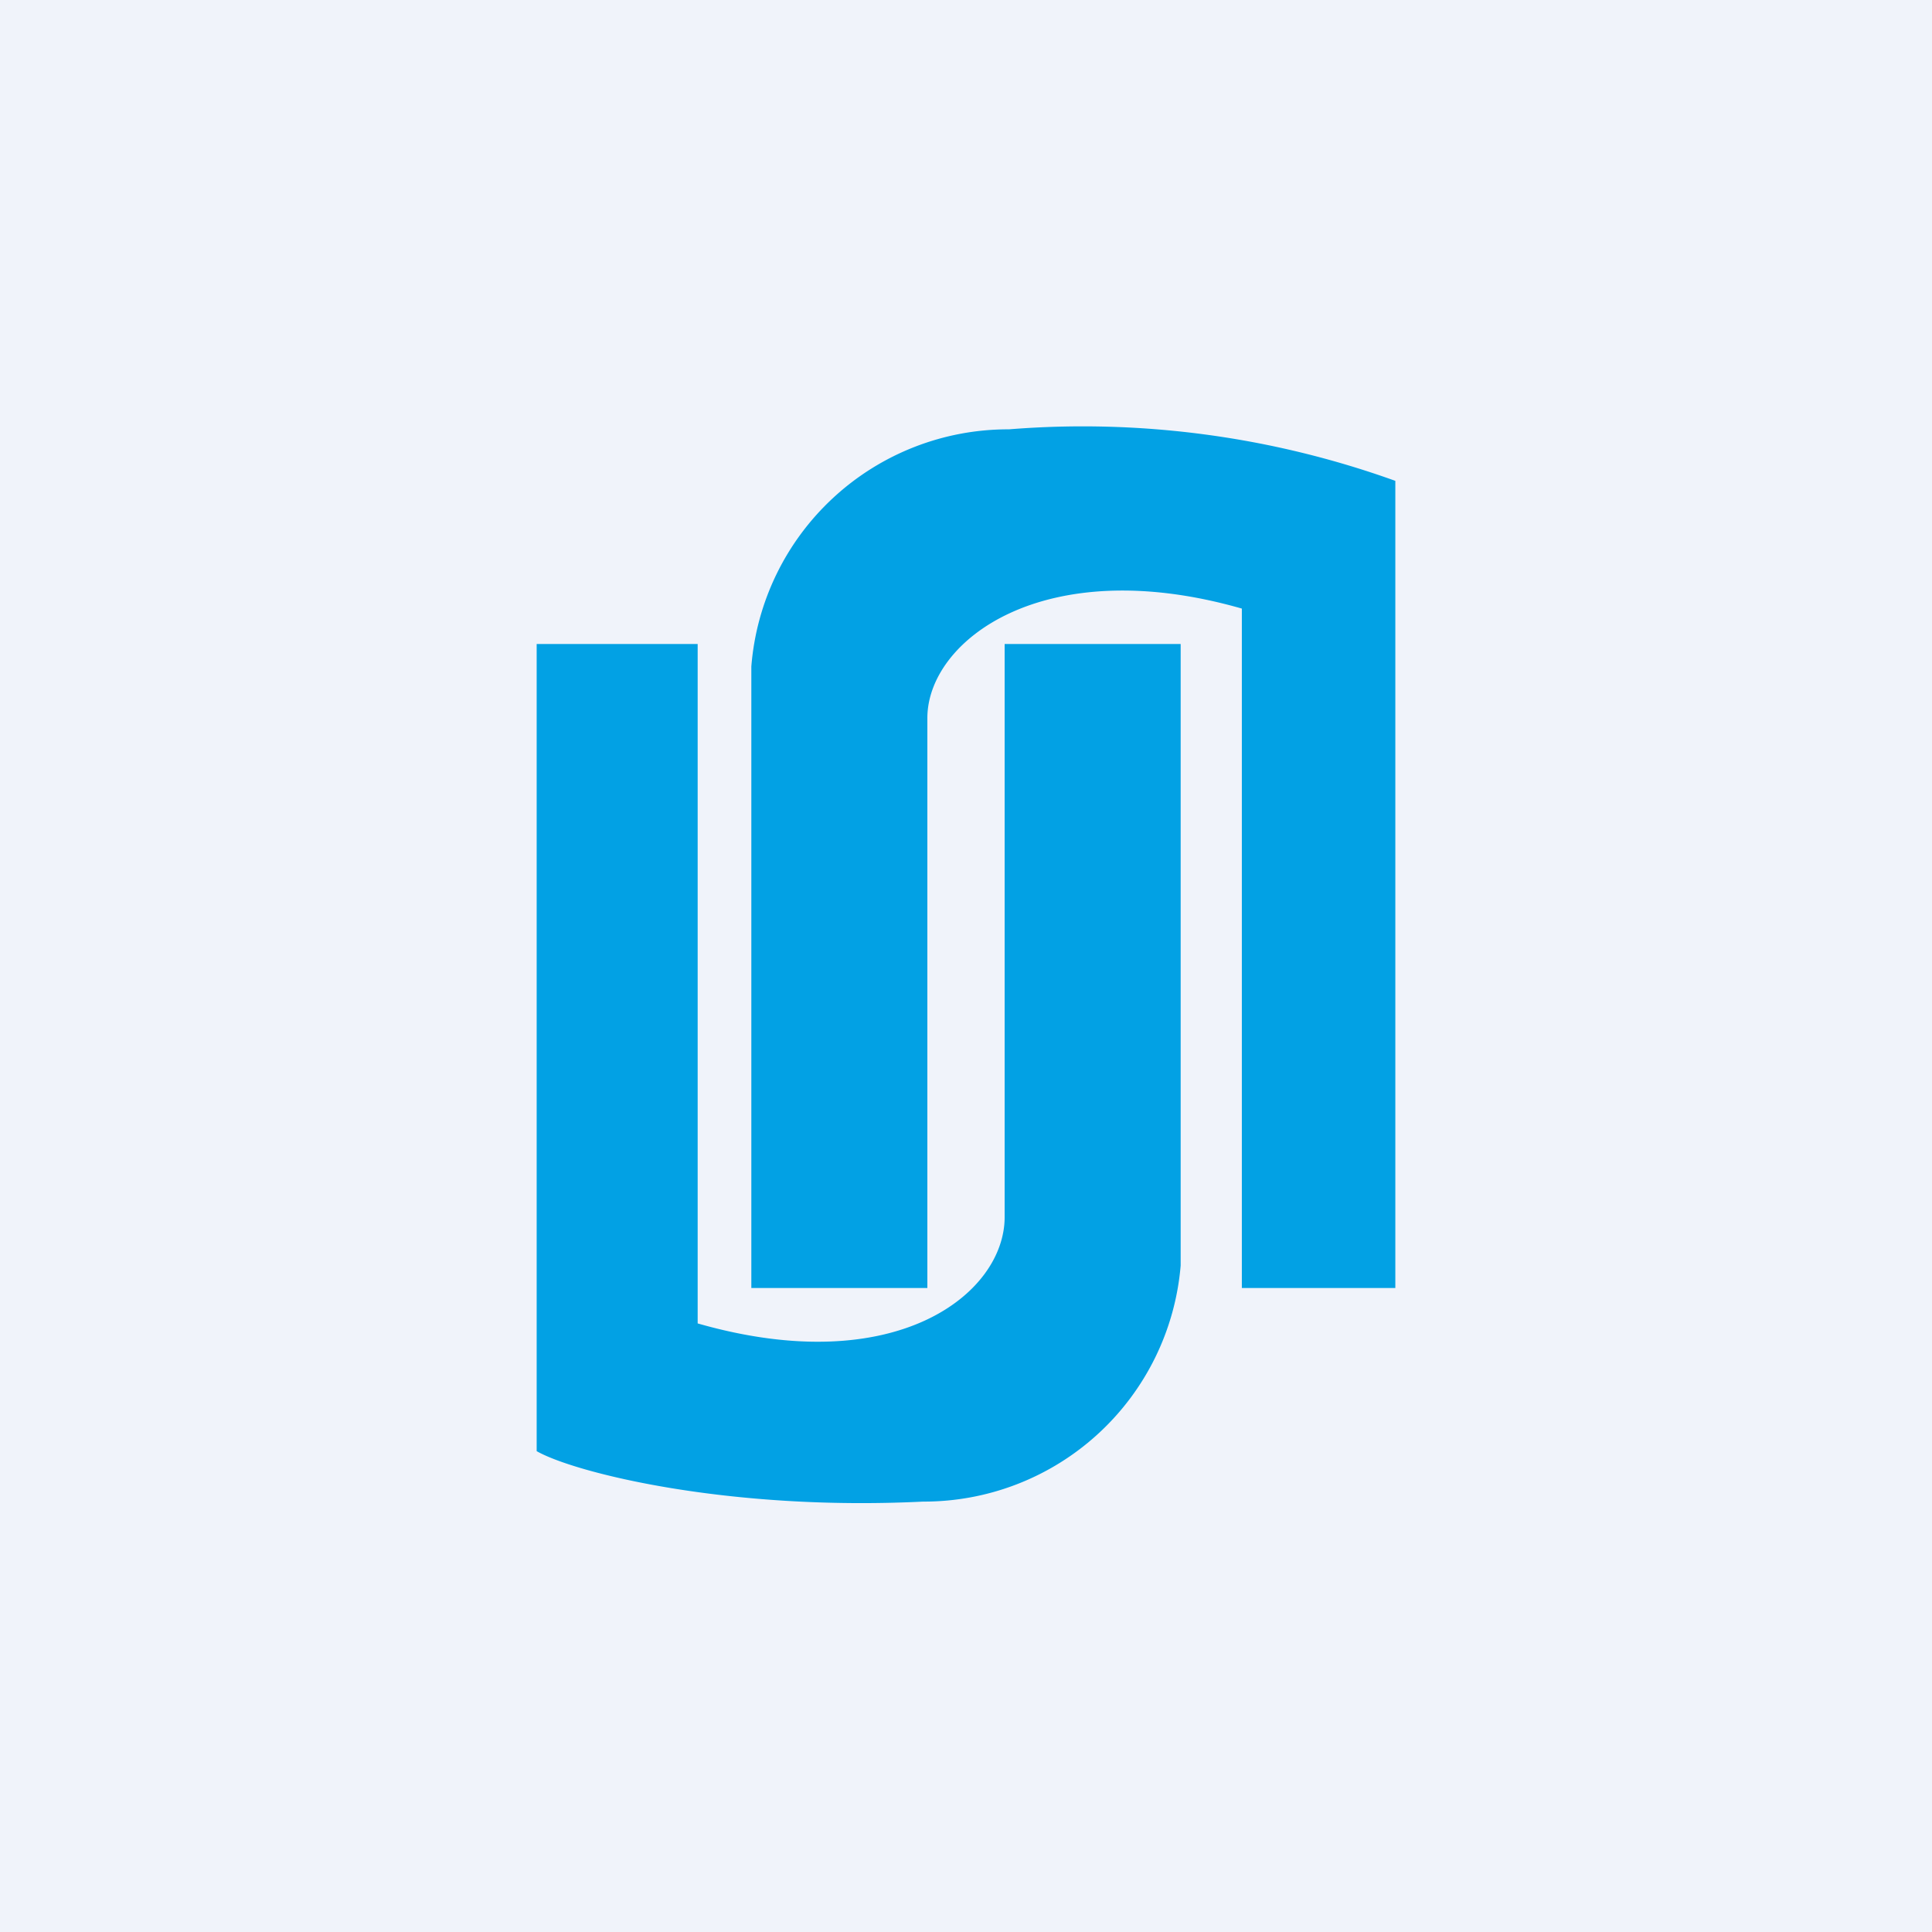 <!-- by TradingView --><svg width="18" height="18" viewBox="0 0 18 18" xmlns="http://www.w3.org/2000/svg"><path fill="#F0F3FA" d="M0 0h18v18H0z"/><path d="M13 12V4.48A8.6 8.6 0 0 0 9.4 4 2.4 2.4 0 0 0 7 6.21V12h1.64V6.69c0-.72 1.08-1.55 2.93-1.02V12H13ZM5 6v7.52c.35.2 1.78.56 3.6.47a2.4 2.4 0 0 0 2.4-2.2V6H9.36v5.34c0 .71-1.01 1.52-2.86.99V6H5Z" fill="#02A1E4"/></svg>